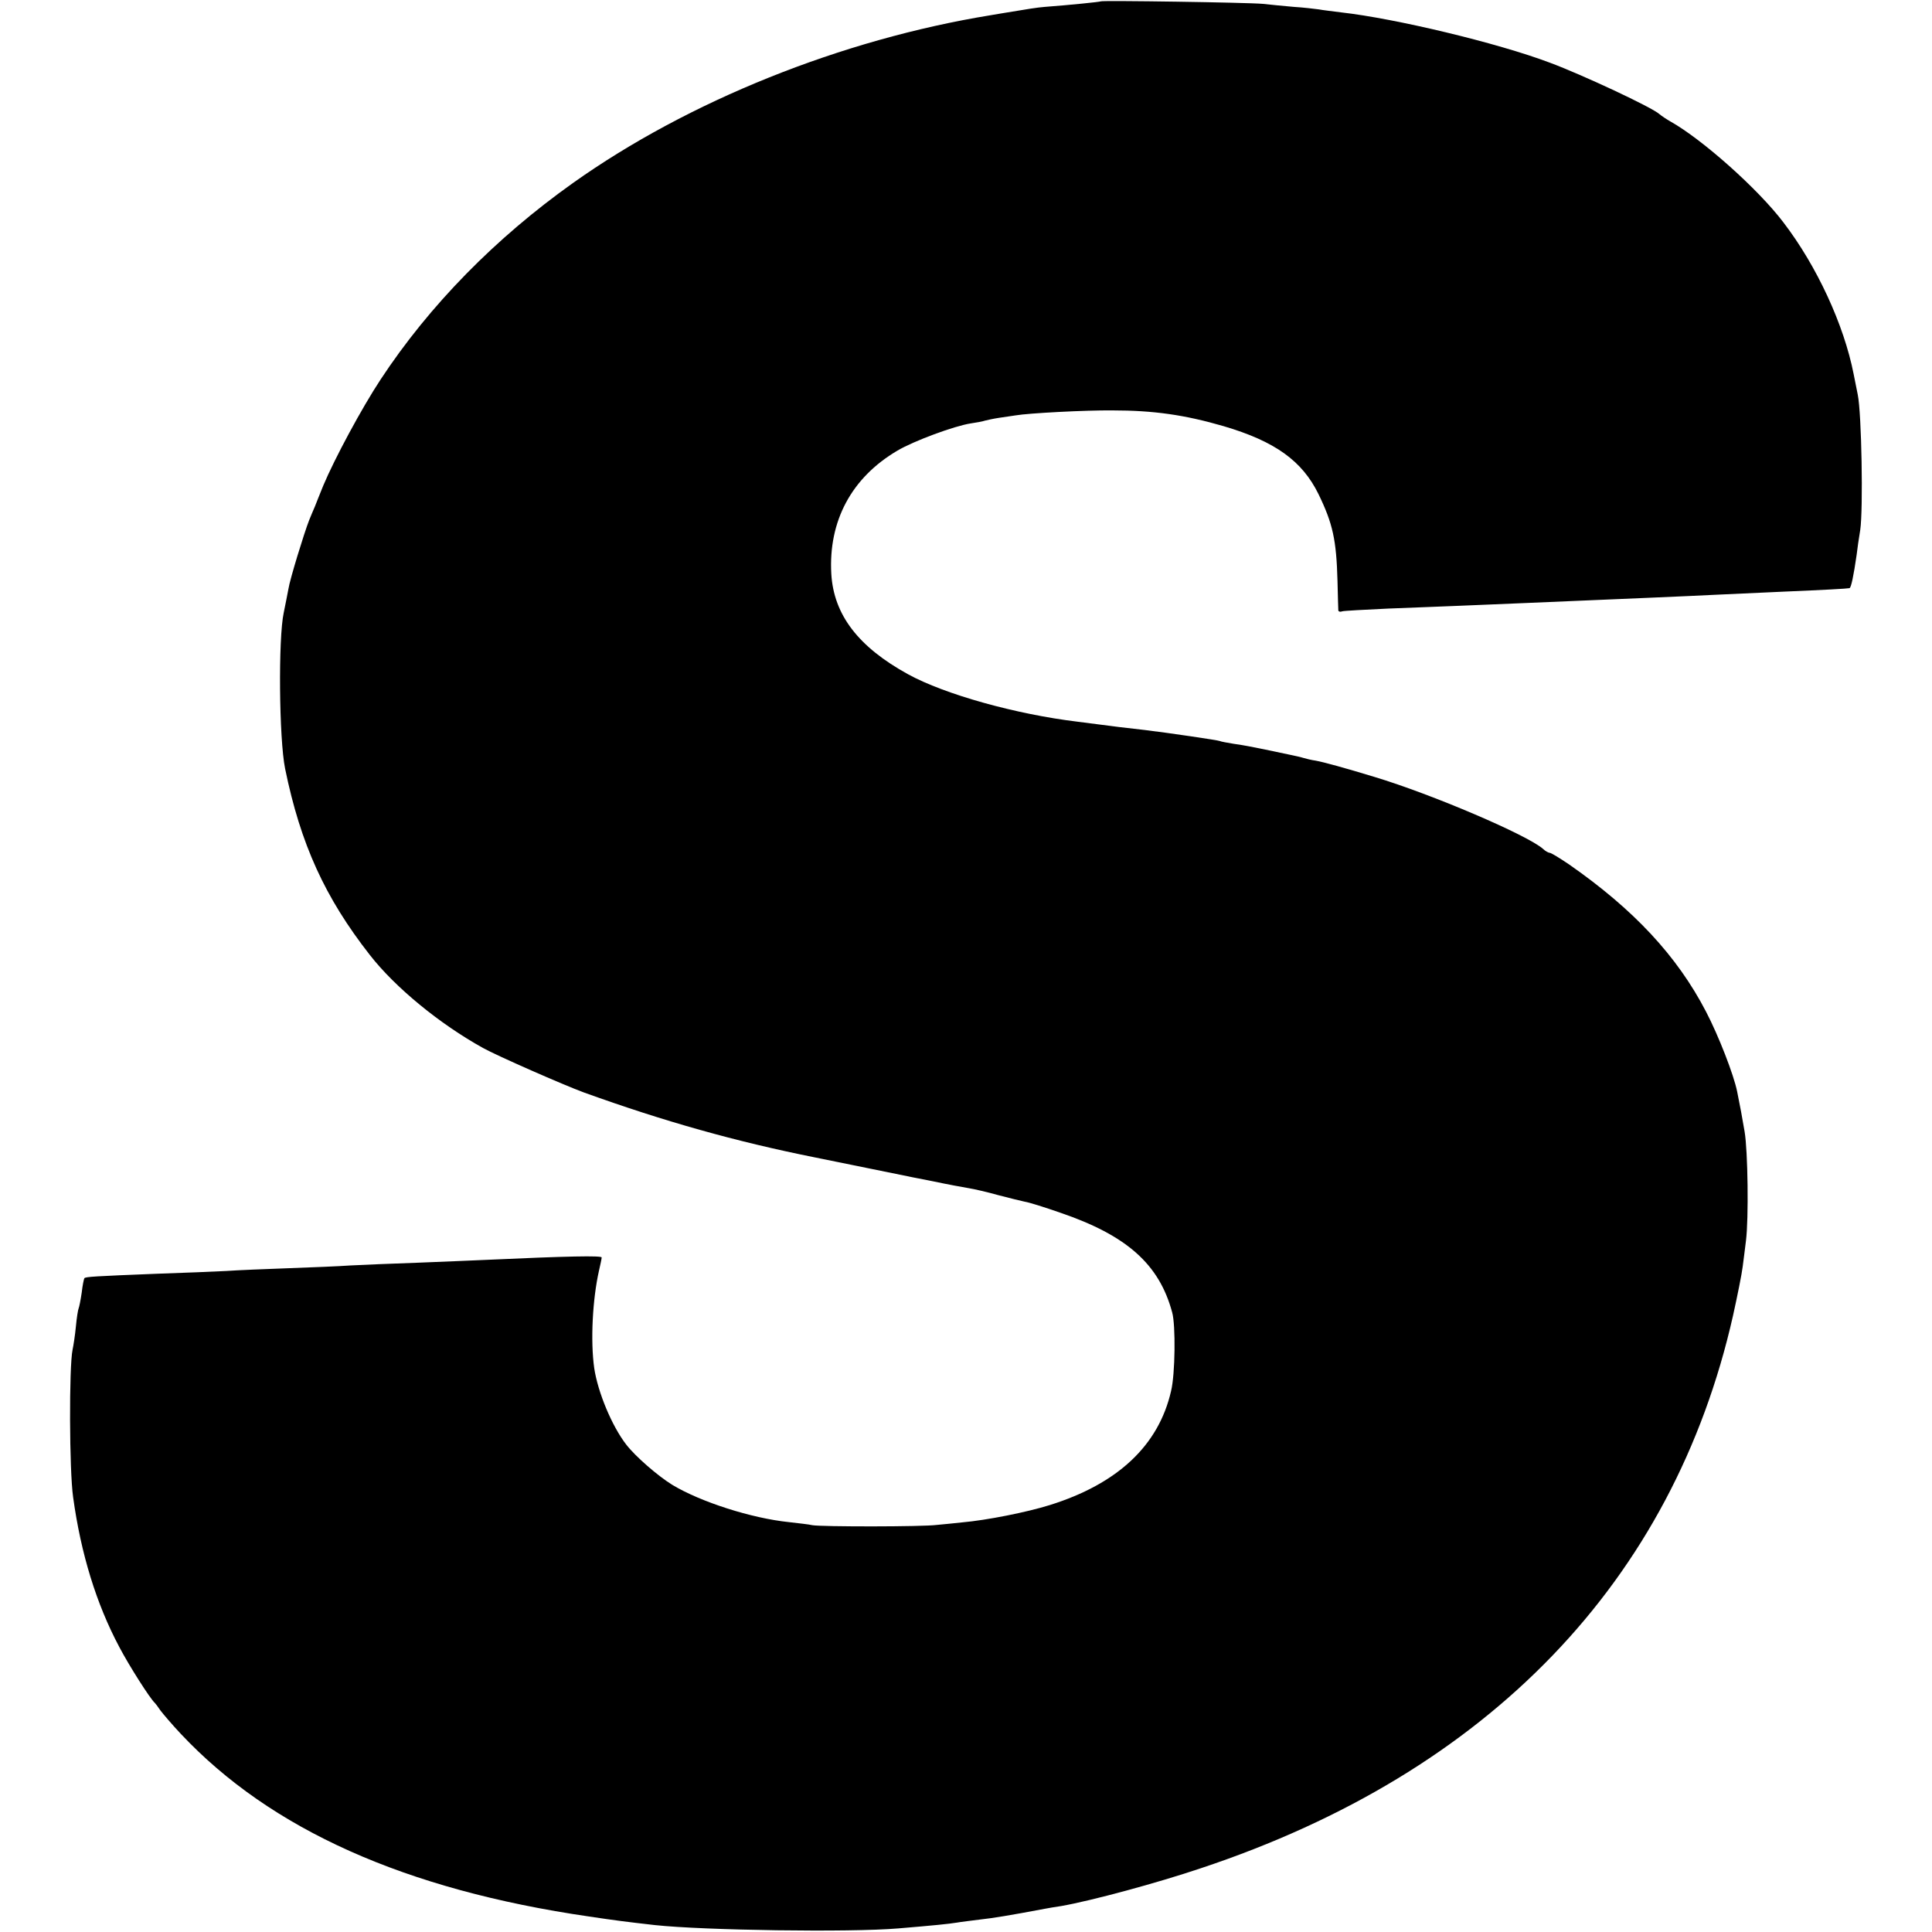 <?xml version="1.0" standalone="no"?>
<!DOCTYPE svg PUBLIC "-//W3C//DTD SVG 20010904//EN"
 "http://www.w3.org/TR/2001/REC-SVG-20010904/DTD/svg10.dtd">
<svg version="1.0" xmlns="http://www.w3.org/2000/svg"
 width="700pt" height="700pt" viewBox="0 0 700 700"
 preserveAspectRatio="xMidYMid meet">
<g transform="translate(0,700) scale(0.1,-0.1)"
fill="#000000" stroke="none">
<path d="M3988 6995 c-3 -2 -110 -13 -203 -20 -26 -2 -64 -8 -135 -20 -8 -1
-35 -6 -60 -10 -541 -88 -1096 -311 -1514 -608 -280 -199 -520 -443 -697 -712
-68 -103 -167 -287 -208 -385 -12 -30 -26 -64 -30 -75 -5 -11 -14 -33 -21 -50
-18 -46 -70 -215 -75 -249 -3 -17 -11 -56 -17 -86 -20 -92 -17 -457 5 -565 56
-274 145 -468 307 -675 92 -118 253 -250 410 -337 50 -28 294 -135 365 -161
291 -105 550 -178 840 -236 127 -26 285 -58 305 -62 14 -3 68 -14 120 -24 52
-11 111 -22 130 -25 19 -3 67 -14 106 -25 39 -10 82 -21 97 -24 14 -2 72 -20
129 -40 240 -82 358 -186 405 -361 13 -46 11 -224 -4 -285 -45 -197 -193 -336
-439 -413 -83 -26 -228 -55 -319 -63 -27 -3 -68 -7 -90 -9 -50 -7 -422 -7
-452 -1 -12 3 -50 7 -84 11 -136 14 -320 73 -423 135 -52 32 -134 103 -167
146 -52 67 -103 190 -116 277 -14 99 -6 249 17 352 5 22 10 44 10 49 0 7 -121
5 -425 -9 -38 -2 -146 -6 -240 -10 -93 -3 -204 -8 -245 -10 -41 -3 -142 -7
-225 -10 -82 -3 -184 -7 -225 -10 -41 -2 -154 -7 -250 -10 -228 -9 -259 -11
-264 -16 -2 -2 -7 -26 -10 -53 -4 -27 -9 -52 -11 -56 -2 -4 -7 -33 -10 -66 -3
-32 -9 -70 -12 -84 -13 -61 -12 -438 2 -535 28 -204 84 -386 167 -542 35 -67
112 -188 129 -203 3 -3 12 -15 20 -27 9 -12 42 -51 74 -85 325 -346 812 -565
1480 -662 94 -14 132 -19 238 -31 176 -19 706 -27 882 -12 131 11 181 16 212
21 16 3 53 7 83 11 46 5 108 15 235 39 11 2 38 7 60 10 109 19 349 84 506 137
1044 347 1711 1041 1928 2002 16 72 32 152 35 177 3 25 9 68 12 95 10 80 7
324 -5 395 -11 63 -14 81 -27 145 -12 60 -67 202 -113 290 -105 202 -262 370
-496 533 -34 23 -65 42 -70 42 -4 0 -16 6 -24 14 -56 50 -402 198 -611 261
-105 32 -185 54 -213 59 -15 2 -35 7 -45 10 -9 3 -28 7 -42 10 -14 3 -56 12
-95 20 -38 8 -90 18 -115 21 -24 4 -47 8 -50 10 -5 3 -189 30 -272 40 -27 3
-69 8 -95 11 -61 8 -76 10 -148 19 -224 27 -482 99 -615 172 -180 99 -269 215
-278 363 -11 192 73 349 239 447 59 35 207 90 267 99 20 3 43 7 51 10 8 2 30
7 50 10 20 3 47 7 61 9 45 8 254 19 350 18 149 0 262 -16 403 -57 187 -55 285
-126 344 -246 52 -107 65 -166 69 -315 1 -55 3 -103 3 -107 1 -4 7 -6 14 -3 6
2 82 6 167 10 85 3 200 8 255 10 55 2 163 7 240 10 77 3 183 8 235 10 52 2
158 7 235 10 77 3 176 8 220 10 44 2 152 7 240 11 164 7 235 11 246 13 6 1 15
45 26 121 2 19 8 60 13 90 11 75 5 422 -9 490 -6 30 -13 64 -15 75 -35 178
-133 391 -255 550 -91 120 -293 300 -409 365 -14 8 -32 20 -39 26 -25 24 -282
144 -398 187 -191 72 -560 160 -755 182 -30 4 -67 8 -82 11 -15 2 -56 7 -90 9
-35 3 -85 8 -113 11 -55 5 -582 13 -587 9z"/>
</g>
</svg>
